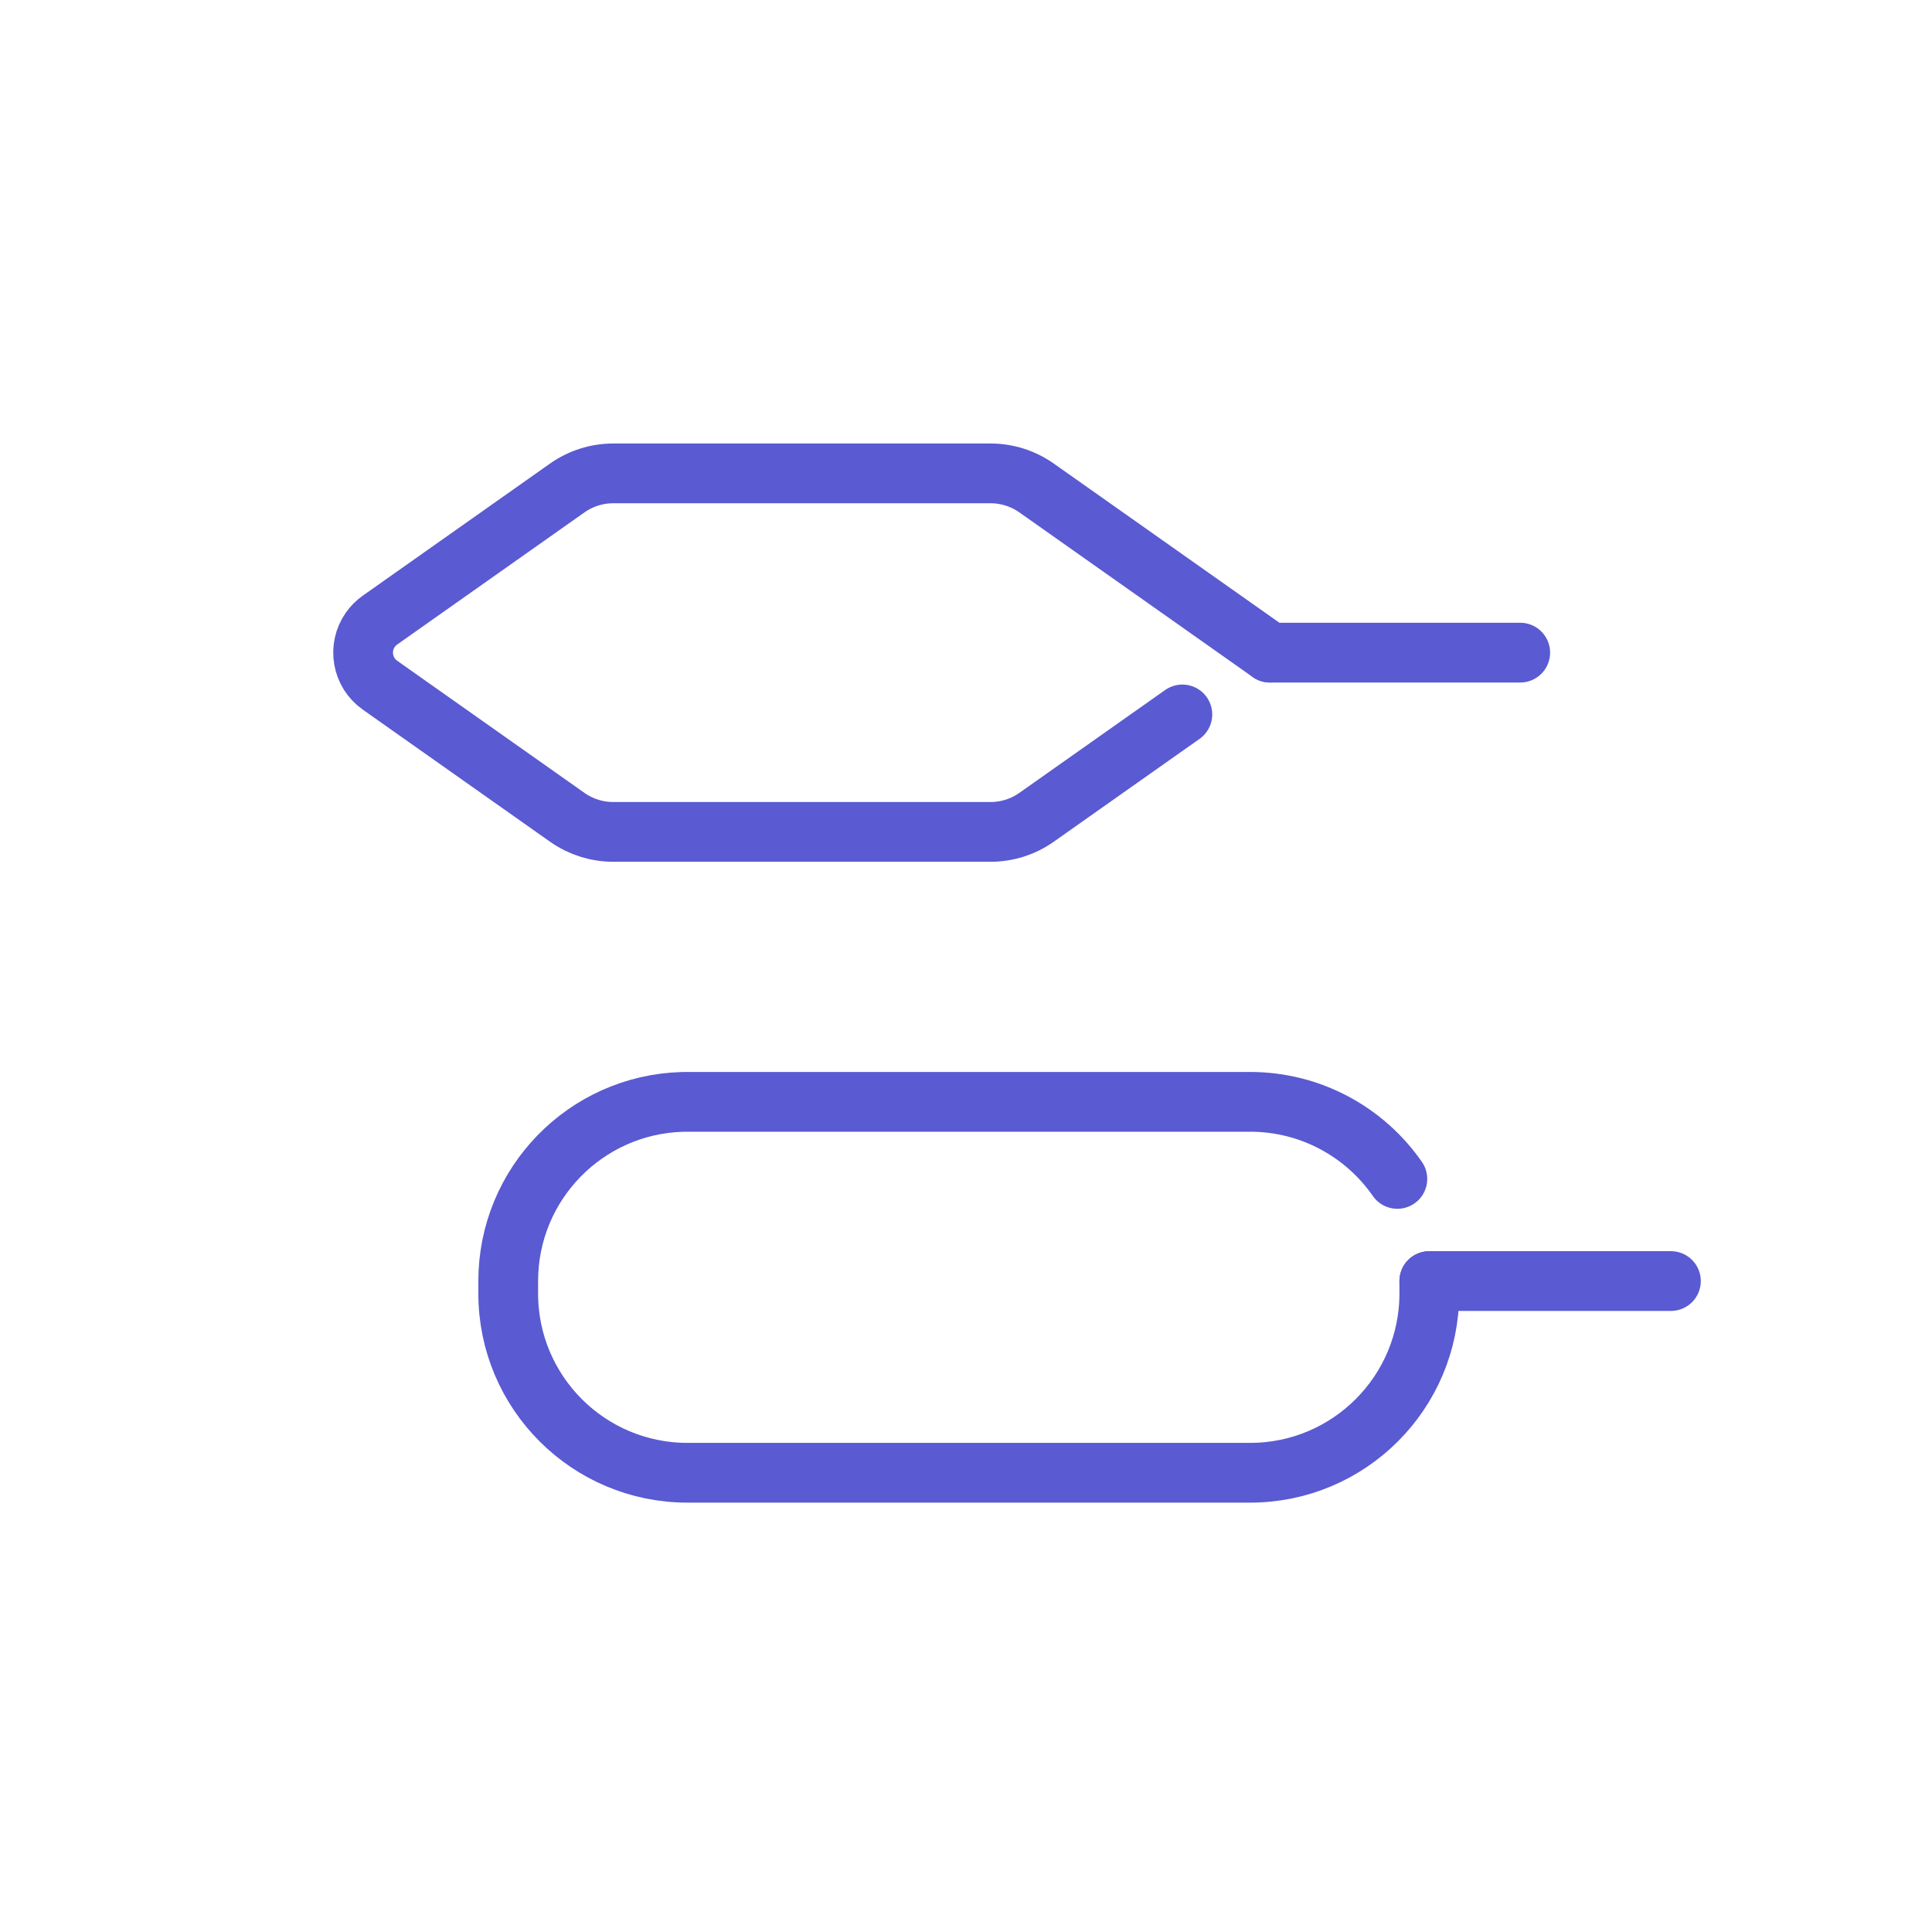 <svg xmlns:xlink="http://www.w3.org/1999/xlink" xmlns="http://www.w3.org/2000/svg" version="1.1" viewBox="0 0 97 97" height="97px" width="97px">
    <title>NodeShape</title>
    <g stroke-width="1" stroke-linecap="round" fill-rule="evenodd" transform="translate(0.638, 0.855)" fill="none" stroke="none" id="NodeShape">
        <g stroke="#5A5AD2" transform="translate(3.5, 14.412)" id="Group">
            <g stroke-width="3" id="Path" transform="translate(12.623, 8.5)">
                <path stroke-linejoin="round" d="M42.602,12.103 L40.621,13.5 L35.279,17.269 C34.604,17.744 33.799,18 32.973,18 L23.5,18 L23.5,18 L14.027,18 C13.201,18 12.396,17.744 11.721,17.269 L2.317,10.634 C1.414,9.998 1.199,8.75 1.835,7.847 C1.967,7.66 2.13,7.497 2.317,7.366 L11.721,0.731 C12.396,0.256 13.201,8.8817842e-16 14.027,8.8817842e-16 L23.5,0 L23.5,0 L32.973,-3.99680289e-15 C33.799,-5.77315973e-15 34.604,0.256 35.279,0.731 L47,9 L47,9"></path>
                <line y2="9" x2="59.565" y1="9" x1="47"></line>
            </g>
            <g stroke-width="3" id="Path" transform="translate(21.378, 40.053)">
                <path stroke-linejoin="round" d="M46.245,9 L46.245,9.623 C46.245,14.594 42.216,18.623 37.245,18.623 L9,18.623 C4.029,18.623 0,14.594 0,9.623 L0,9 C0,4.118 3.887,0.144 8.735,0.004 L9,0 L37.245,0 C40.309,0 43.016,1.531 44.641,3.87"></path>
                <line y2="8.998" x2="58.376" y1="8.998" x1="46.245"></line>
            </g>
        </g>
    </g>
</svg>